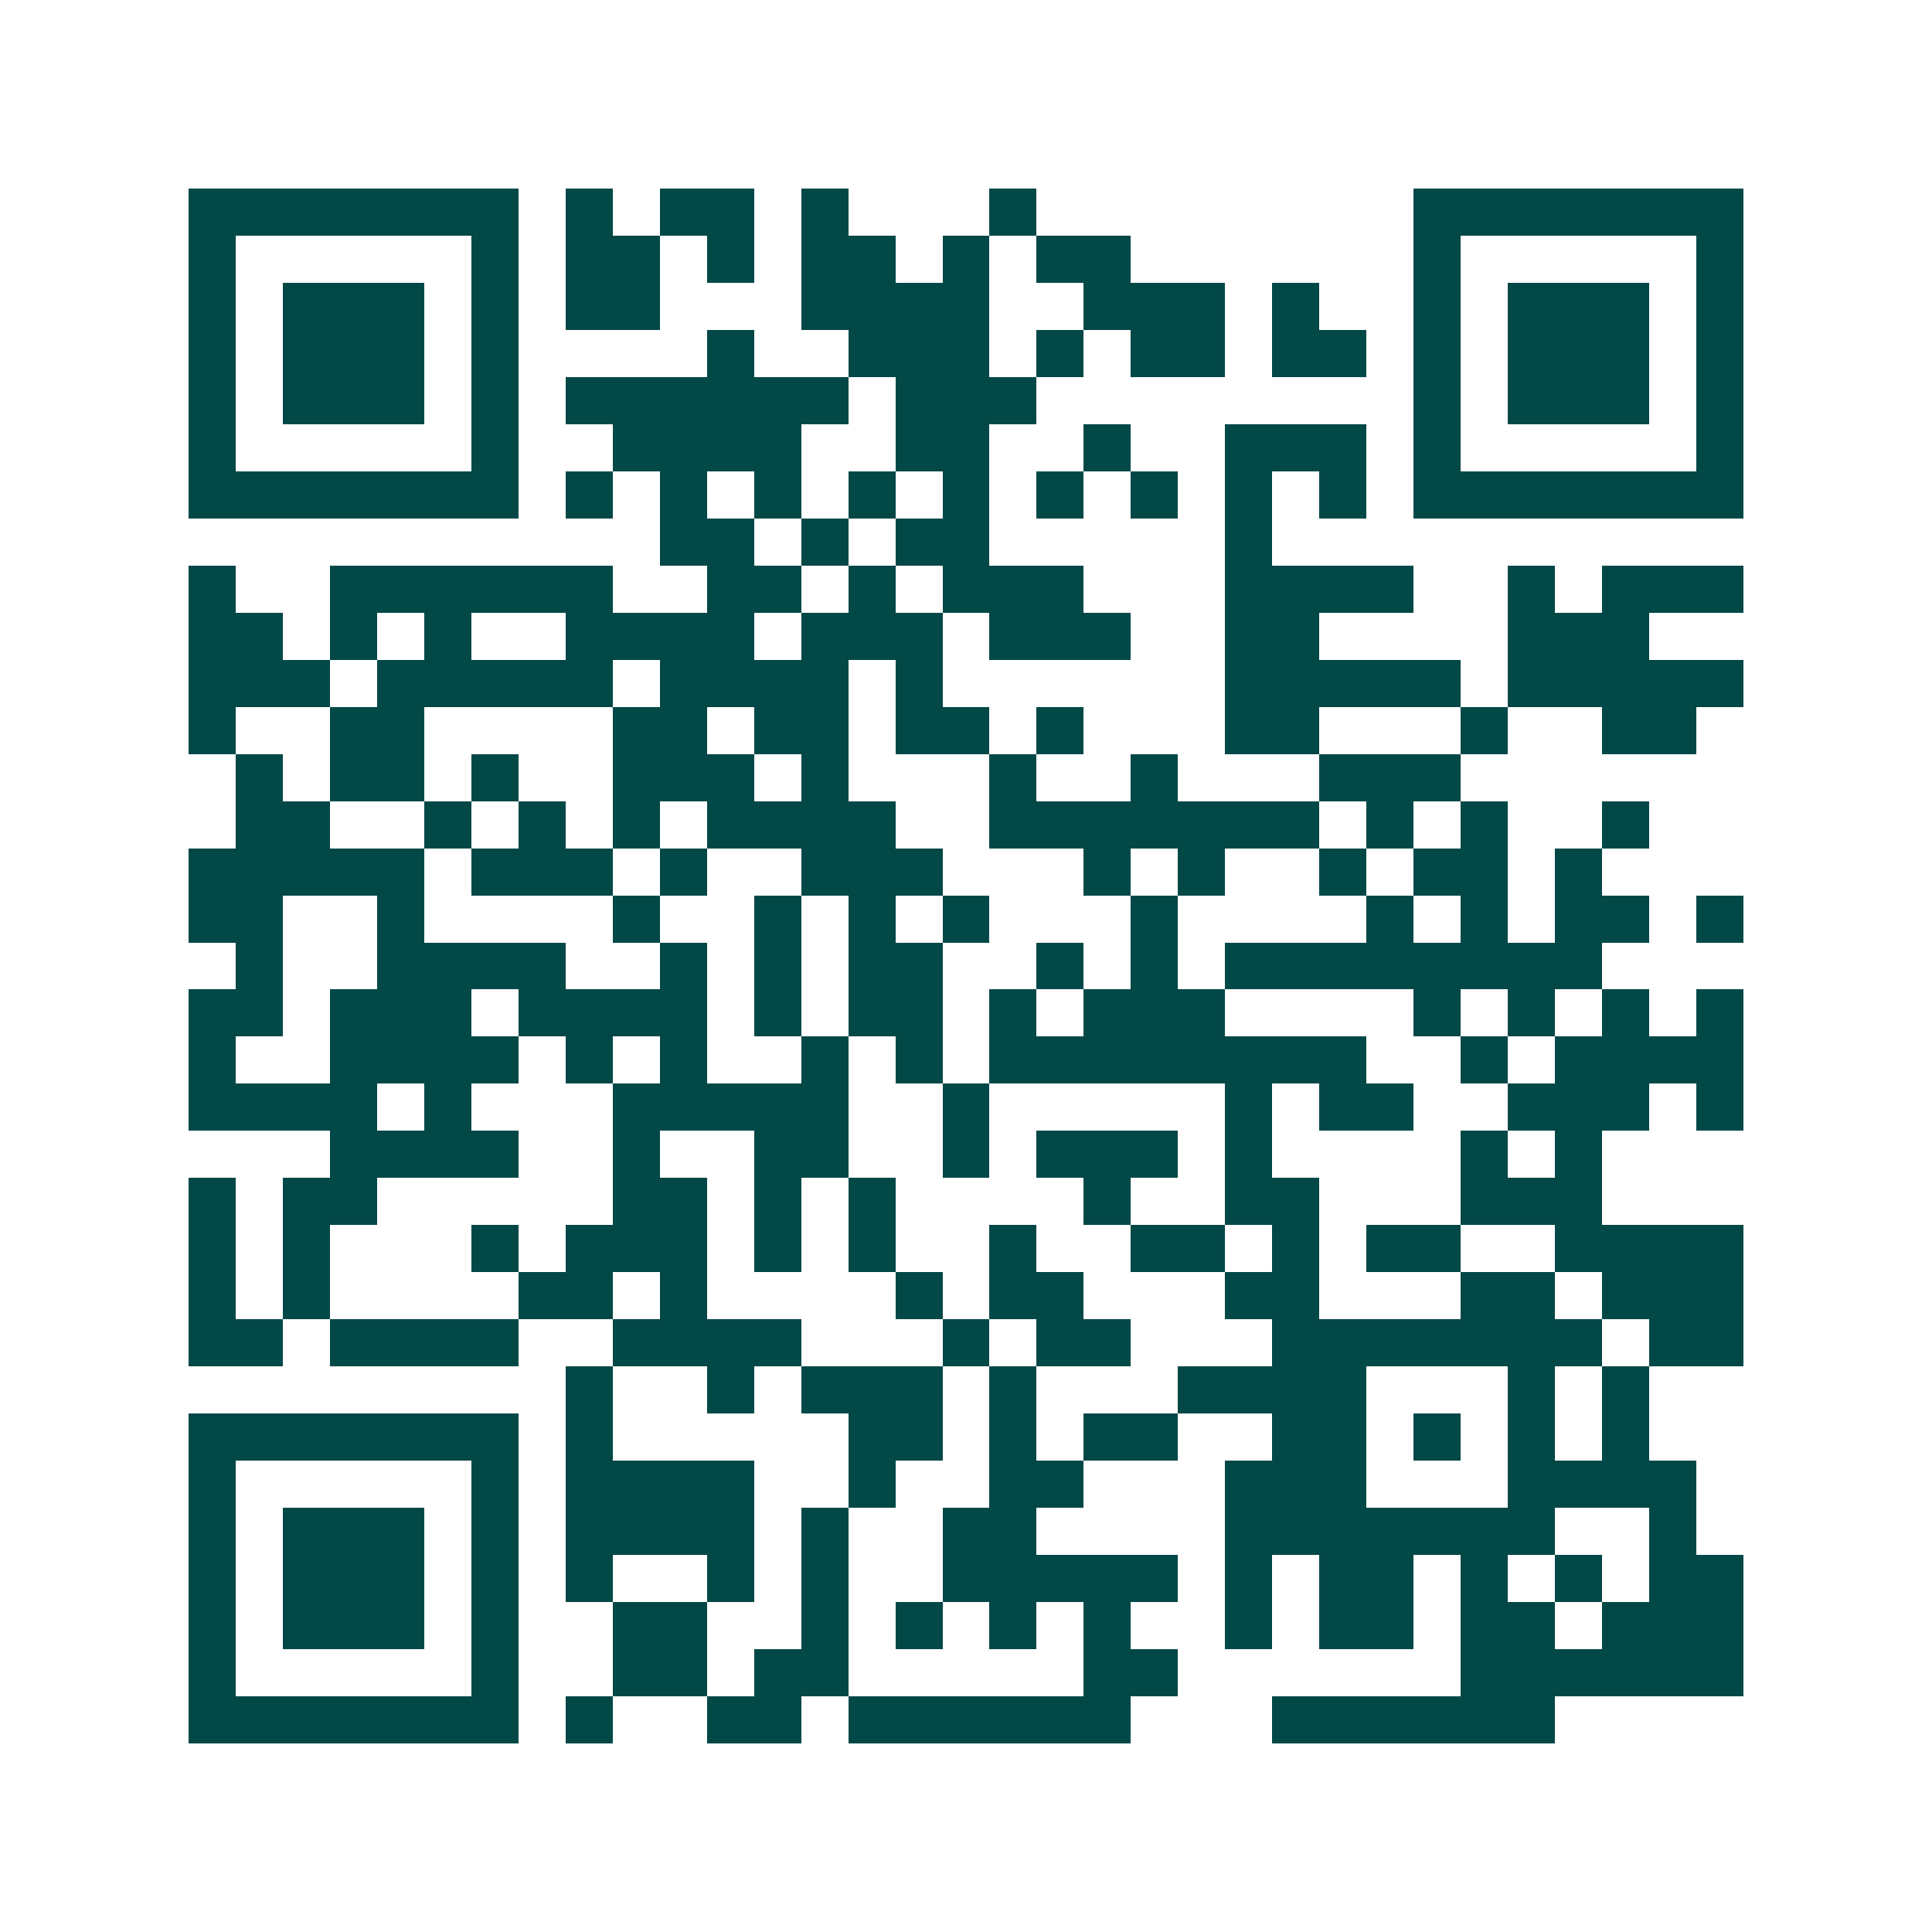 <svg xmlns="http://www.w3.org/2000/svg" width="200" height="200" viewBox="0 0 41 41" shape-rendering="crispEdges"><path fill="#ffffff" d="M0 0h41v41H0z"/><path stroke="#014847" d="M4 4.5h7m1 0h1m1 0h2m1 0h1m3 0h1m8 0h7M4 5.5h1m5 0h1m1 0h2m1 0h1m1 0h2m1 0h1m1 0h2m6 0h1m5 0h1M4 6.5h1m1 0h3m1 0h1m1 0h2m3 0h4m2 0h3m1 0h1m2 0h1m1 0h3m1 0h1M4 7.5h1m1 0h3m1 0h1m4 0h1m2 0h3m1 0h1m1 0h2m1 0h2m1 0h1m1 0h3m1 0h1M4 8.5h1m1 0h3m1 0h1m1 0h6m1 0h3m8 0h1m1 0h3m1 0h1M4 9.5h1m5 0h1m2 0h4m2 0h2m2 0h1m2 0h3m1 0h1m5 0h1M4 10.5h7m1 0h1m1 0h1m1 0h1m1 0h1m1 0h1m1 0h1m1 0h1m1 0h1m1 0h1m1 0h7M14 11.5h2m1 0h1m1 0h2m5 0h1M4 12.5h1m2 0h6m2 0h2m1 0h1m1 0h3m3 0h4m2 0h1m1 0h3M4 13.5h2m1 0h1m1 0h1m2 0h4m1 0h3m1 0h3m2 0h2m4 0h3M4 14.5h3m1 0h5m1 0h4m1 0h1m6 0h5m1 0h5M4 15.5h1m2 0h2m4 0h2m1 0h2m1 0h2m1 0h1m3 0h2m3 0h1m2 0h2M5 16.5h1m1 0h2m1 0h1m2 0h3m1 0h1m3 0h1m2 0h1m3 0h3M5 17.5h2m2 0h1m1 0h1m1 0h1m1 0h4m2 0h7m1 0h1m1 0h1m2 0h1M4 18.5h5m1 0h3m1 0h1m2 0h3m3 0h1m1 0h1m2 0h1m1 0h2m1 0h1M4 19.5h2m2 0h1m4 0h1m2 0h1m1 0h1m1 0h1m3 0h1m4 0h1m1 0h1m1 0h2m1 0h1M5 20.5h1m2 0h4m2 0h1m1 0h1m1 0h2m2 0h1m1 0h1m1 0h8M4 21.5h2m1 0h3m1 0h4m1 0h1m1 0h2m1 0h1m1 0h3m4 0h1m1 0h1m1 0h1m1 0h1M4 22.5h1m2 0h4m1 0h1m1 0h1m2 0h1m1 0h1m1 0h8m2 0h1m1 0h4M4 23.5h4m1 0h1m3 0h5m2 0h1m5 0h1m1 0h2m2 0h3m1 0h1M7 24.5h4m2 0h1m2 0h2m2 0h1m1 0h3m1 0h1m4 0h1m1 0h1M4 25.5h1m1 0h2m5 0h2m1 0h1m1 0h1m4 0h1m2 0h2m3 0h3M4 26.5h1m1 0h1m3 0h1m1 0h3m1 0h1m1 0h1m2 0h1m2 0h2m1 0h1m1 0h2m2 0h4M4 27.5h1m1 0h1m4 0h2m1 0h1m4 0h1m1 0h2m3 0h2m3 0h2m1 0h3M4 28.5h2m1 0h4m2 0h4m3 0h1m1 0h2m3 0h7m1 0h2M12 29.5h1m2 0h1m1 0h3m1 0h1m3 0h4m3 0h1m1 0h1M4 30.5h7m1 0h1m5 0h2m1 0h1m1 0h2m2 0h2m1 0h1m1 0h1m1 0h1M4 31.5h1m5 0h1m1 0h4m2 0h1m2 0h2m3 0h3m3 0h4M4 32.5h1m1 0h3m1 0h1m1 0h4m1 0h1m2 0h2m4 0h7m2 0h1M4 33.5h1m1 0h3m1 0h1m1 0h1m2 0h1m1 0h1m2 0h5m1 0h1m1 0h2m1 0h1m1 0h1m1 0h2M4 34.5h1m1 0h3m1 0h1m2 0h2m2 0h1m1 0h1m1 0h1m1 0h1m2 0h1m1 0h2m1 0h2m1 0h3M4 35.5h1m5 0h1m2 0h2m1 0h2m5 0h2m6 0h6M4 36.5h7m1 0h1m2 0h2m1 0h6m3 0h6"/></svg>
